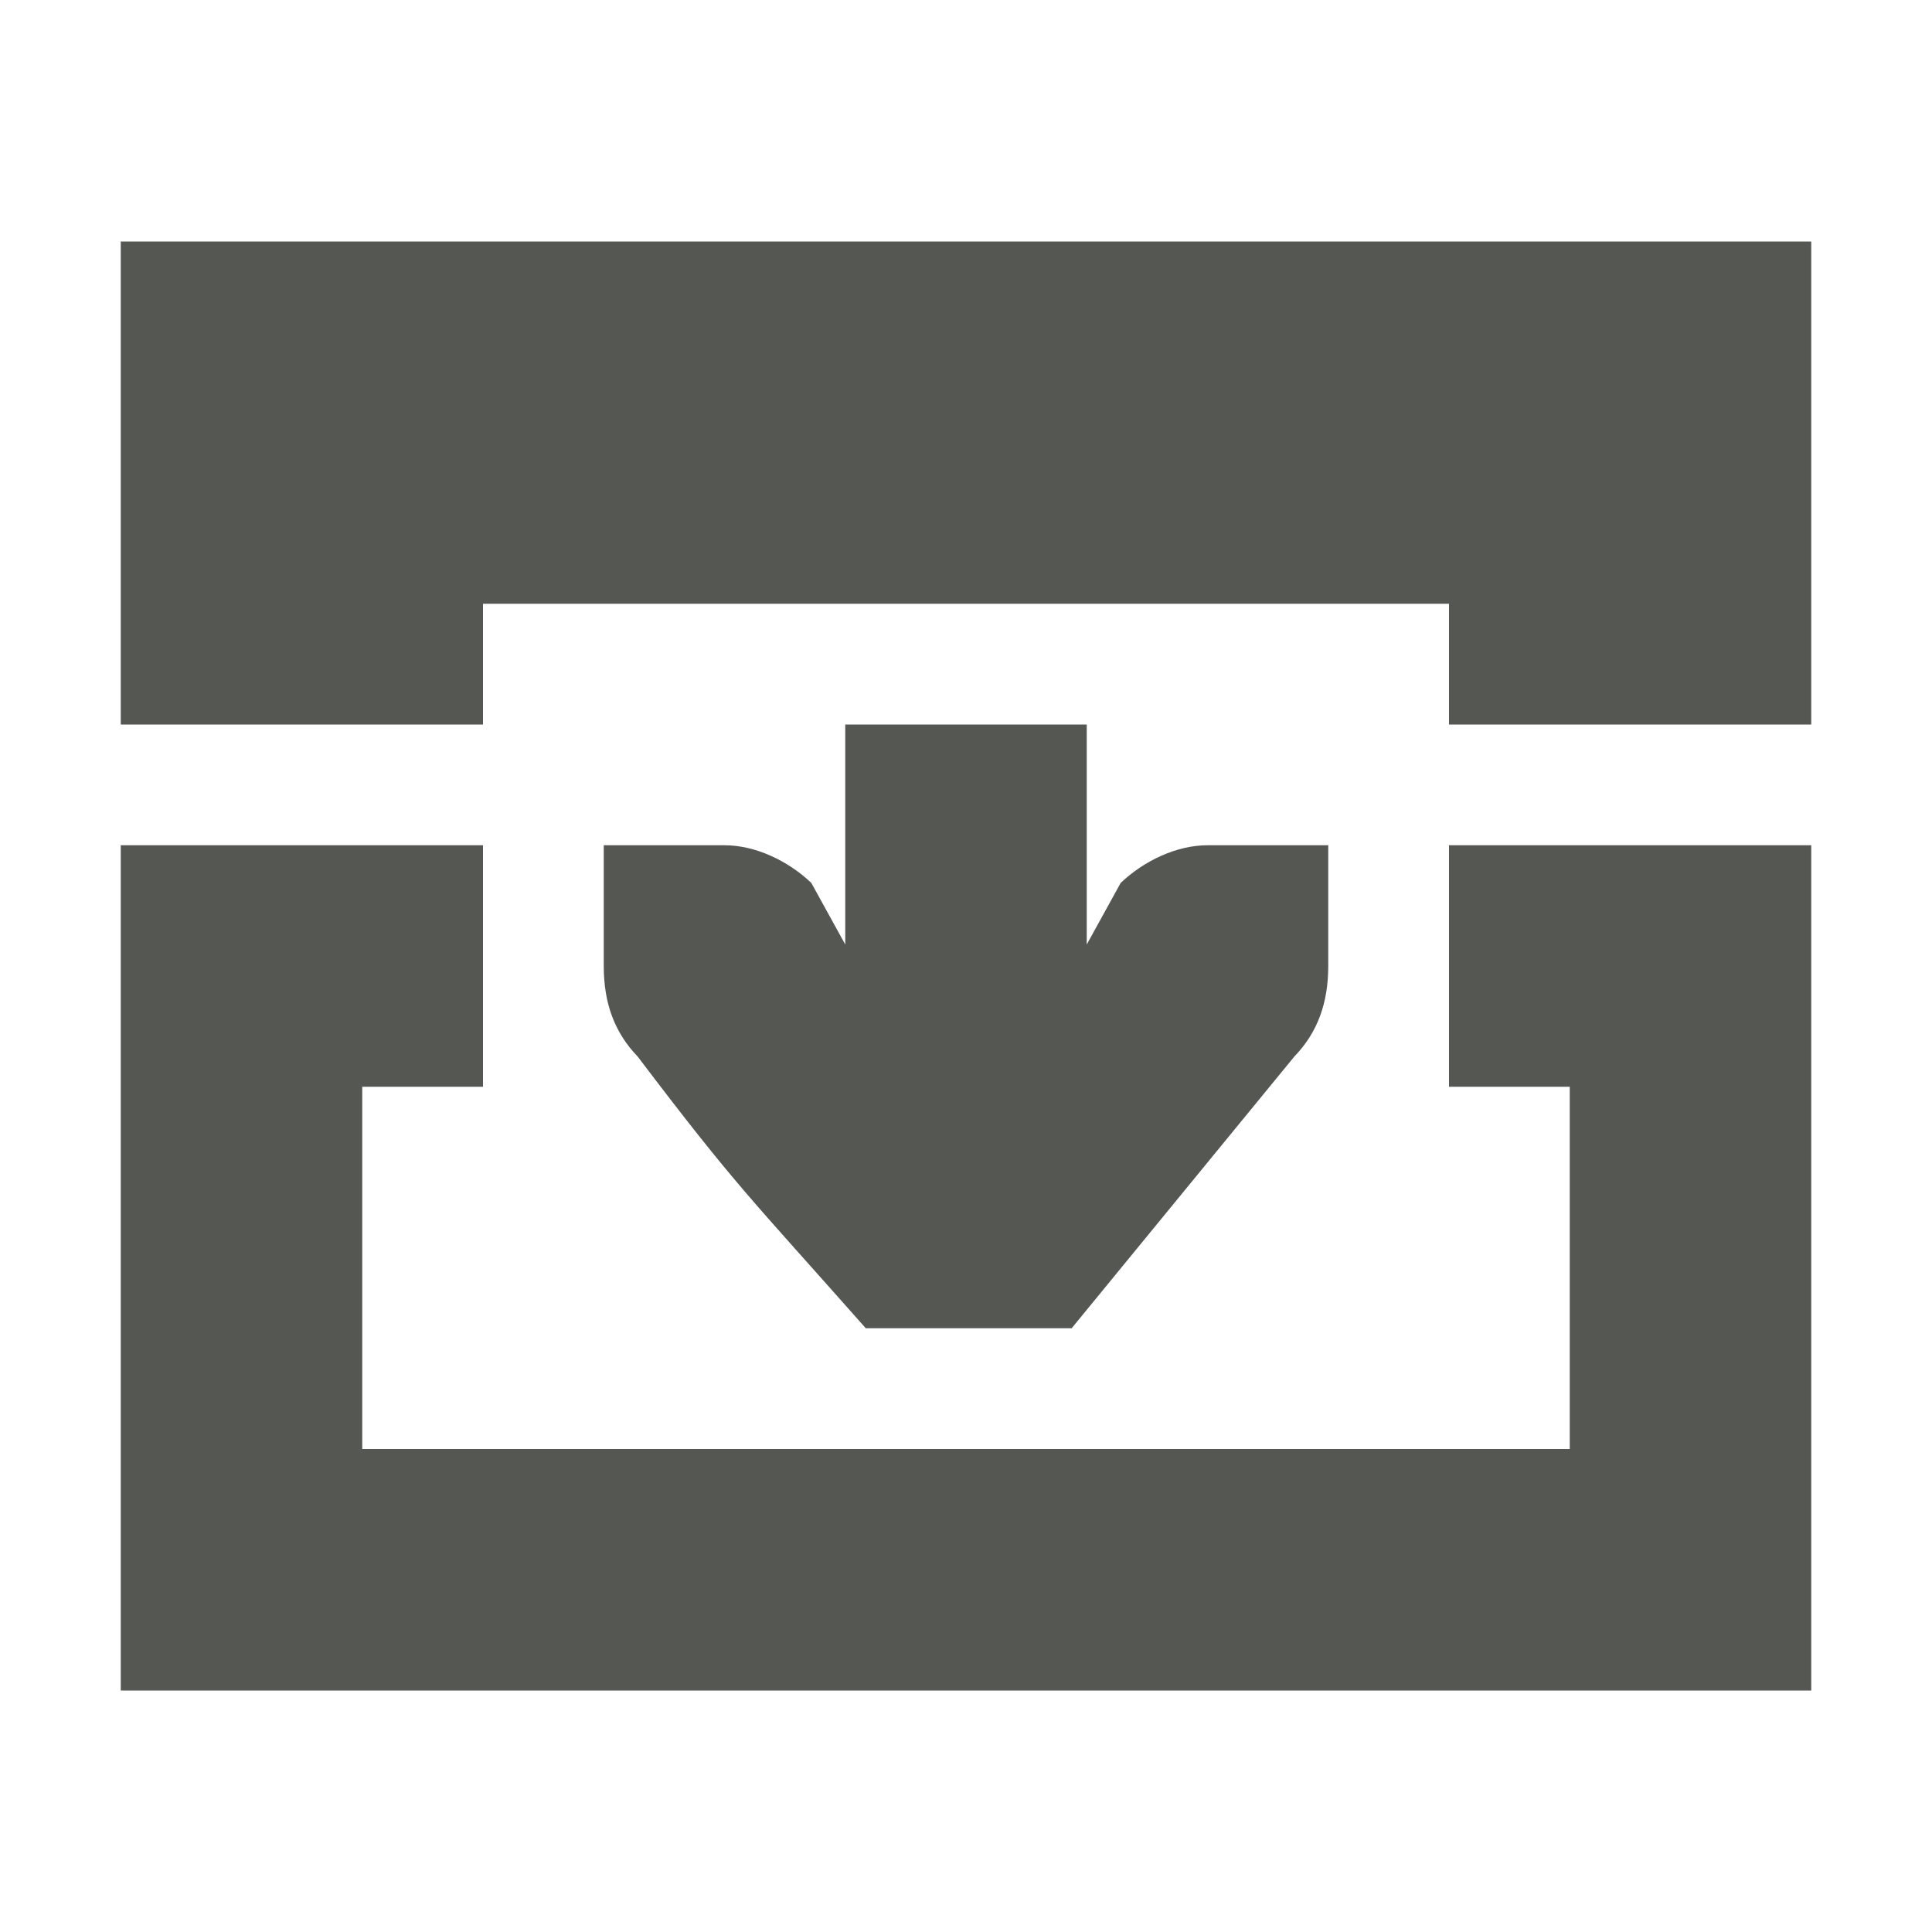 <svg xmlns="http://www.w3.org/2000/svg" viewBox="0 0 16 16">
  <path
     style="fill:#555753"
     d="M 15,14 H 1 V 12 7 H 3 4 V 9 H 3 v 3 H 13 V 9 H 12 V 7 h 3 v 2 3 z M 15,6 H 12 V 5 H 4 V 6 H 1 V 2 h 14 z m -4,2 c 0,0.309 -0.09,0.552 -0.281,0.75 L 8.875,11 H 7.17 C 6.212,9.917 6.102,9.833 5.281,8.75 5.09,8.552 5,8.309 5,8 V 7.414 7 H 6 C 6.257,7 6.528,7.13 6.719,7.312 L 7,7.822 V 6 H 9 V 7.822 L 9.281,7.312 C 9.472,7.13 9.743,7 10,7 h 1 v 0.414 z"
     />
</svg>

